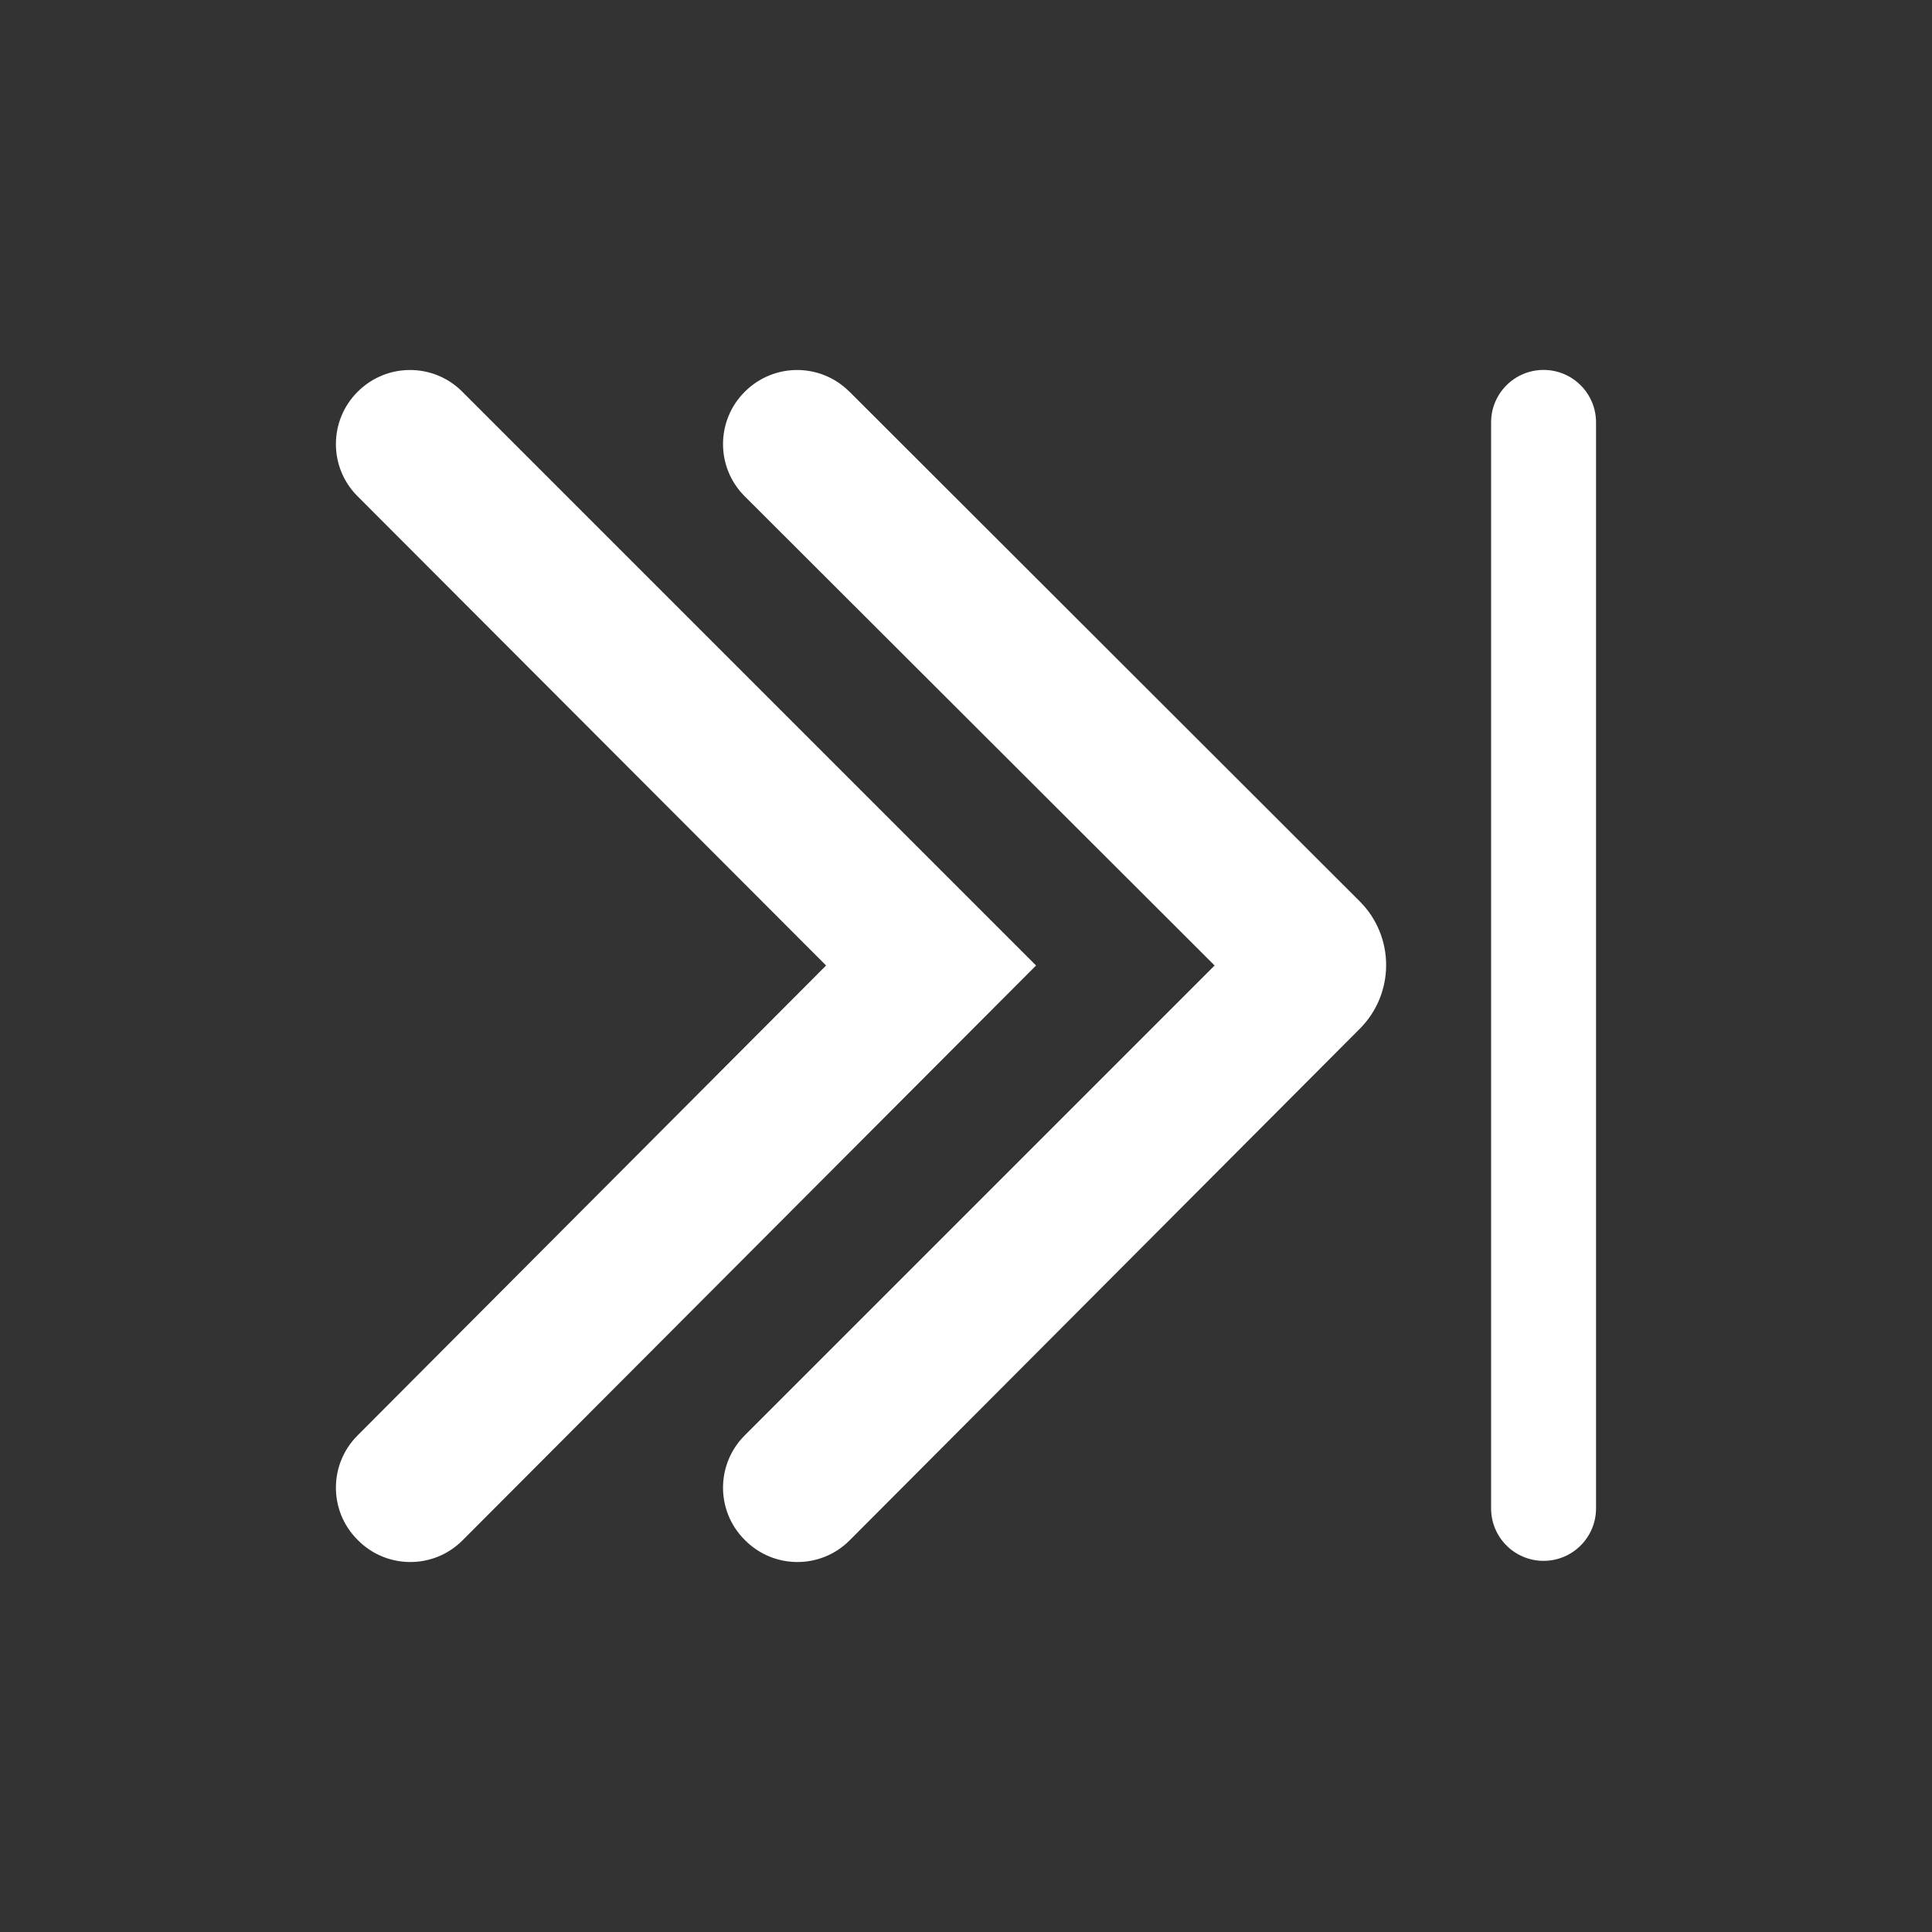 <?xml version="1.0" encoding="UTF-8"?> <svg xmlns="http://www.w3.org/2000/svg" id="Laag_1" data-name="Laag 1" width="1900" height="1900" version="1.1" viewBox="0 0 1900 1900"><rect x="0" y="0" width="1900" height="1900" fill="#333333" stroke="none"/><defs><style> .cls-1 { fill: #fff; stroke-width: 0px; } </style></defs><path class="cls-1" d="M835.2,385.1c-28.3-28.3-74.2-28.3-102.6,0-28.5,28.2-28.8,74.2-.5,102.7.2.2.4.4.5.5l461.9,461.2-461.9,461.9c-28.5,28.2-28.8,74.2-.5,102.7.2.2.4.4.5.5,28.2,28.5,74.2,28.8,102.7.5.2-.2.4-.4.5-.5l501.5-502.9c34.5-34.6,34.5-90.6,0-125.2l-502.2-501.6Z"></path><path class="cls-1" d="M454.5,385.1c-28.3-28.3-74.2-28.3-102.6,0-28.5,28.2-28.8,74.2-.5,102.7.2.2.4.4.5.5l460.5,461.2-460.5,461.9c-28.5,28.2-28.8,74.2-.5,102.7.2.2.4.4.5.5,28.2,28.5,74.2,28.8,102.7.5.2-.2.4-.4.5-.5l563.8-565.1L454.5,385.1Z"></path><path class="cls-1" d="M1518,363.8c-28.5,0-51.6,23.1-51.6,51.6v1068c0,28.5,23.1,51.6,51.6,51.6s51.6-23.1,51.6-51.6V415.4c0-28.5-23.1-51.6-51.6-51.6Z"></path></svg> 